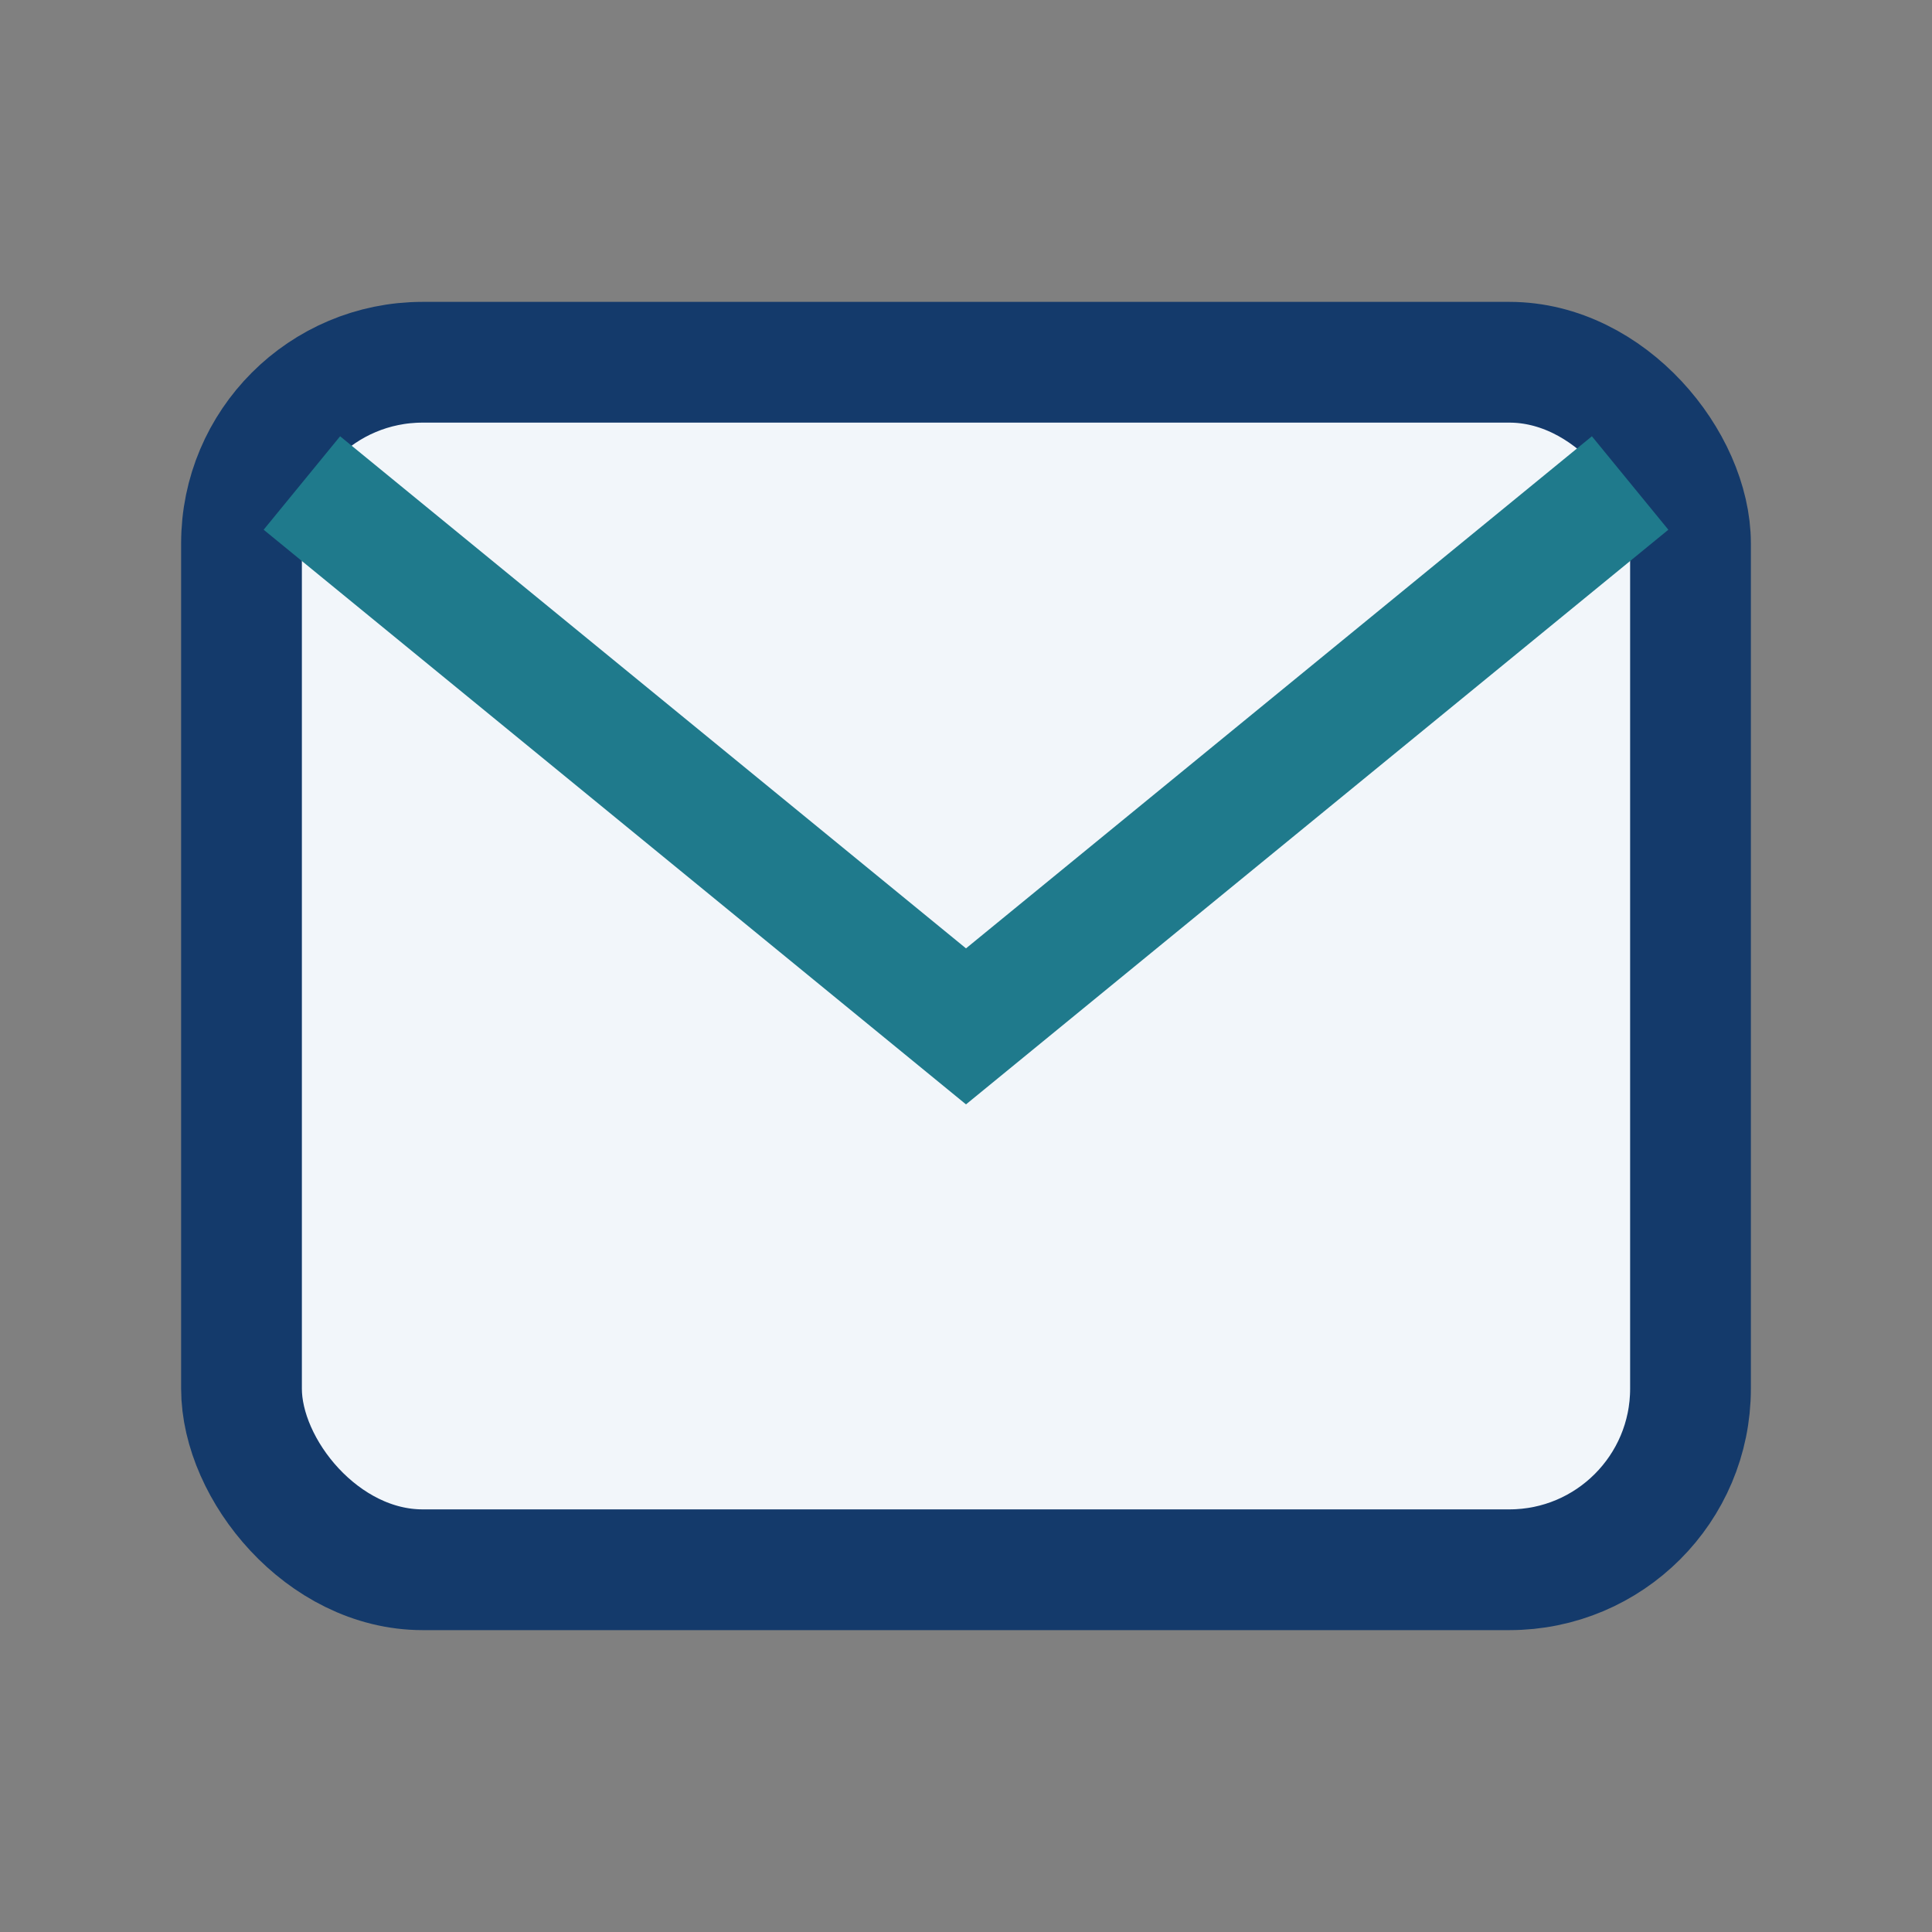 <?xml version="1.0" encoding="UTF-8"?>
<svg xmlns="http://www.w3.org/2000/svg" width="32" height="32" viewBox="0 0 32 32"><rect x="0" y="0" width="32" height="32" fill="#808080" stroke="none"/><rect x="4" y="6" width="24" height="20" rx="3" fill="#F2F6FA" stroke="#143A6B" stroke-width="2"/><path d="M5 8l11 9 11-9" fill="none" stroke="#1F7A8C" stroke-width="2"/></svg>